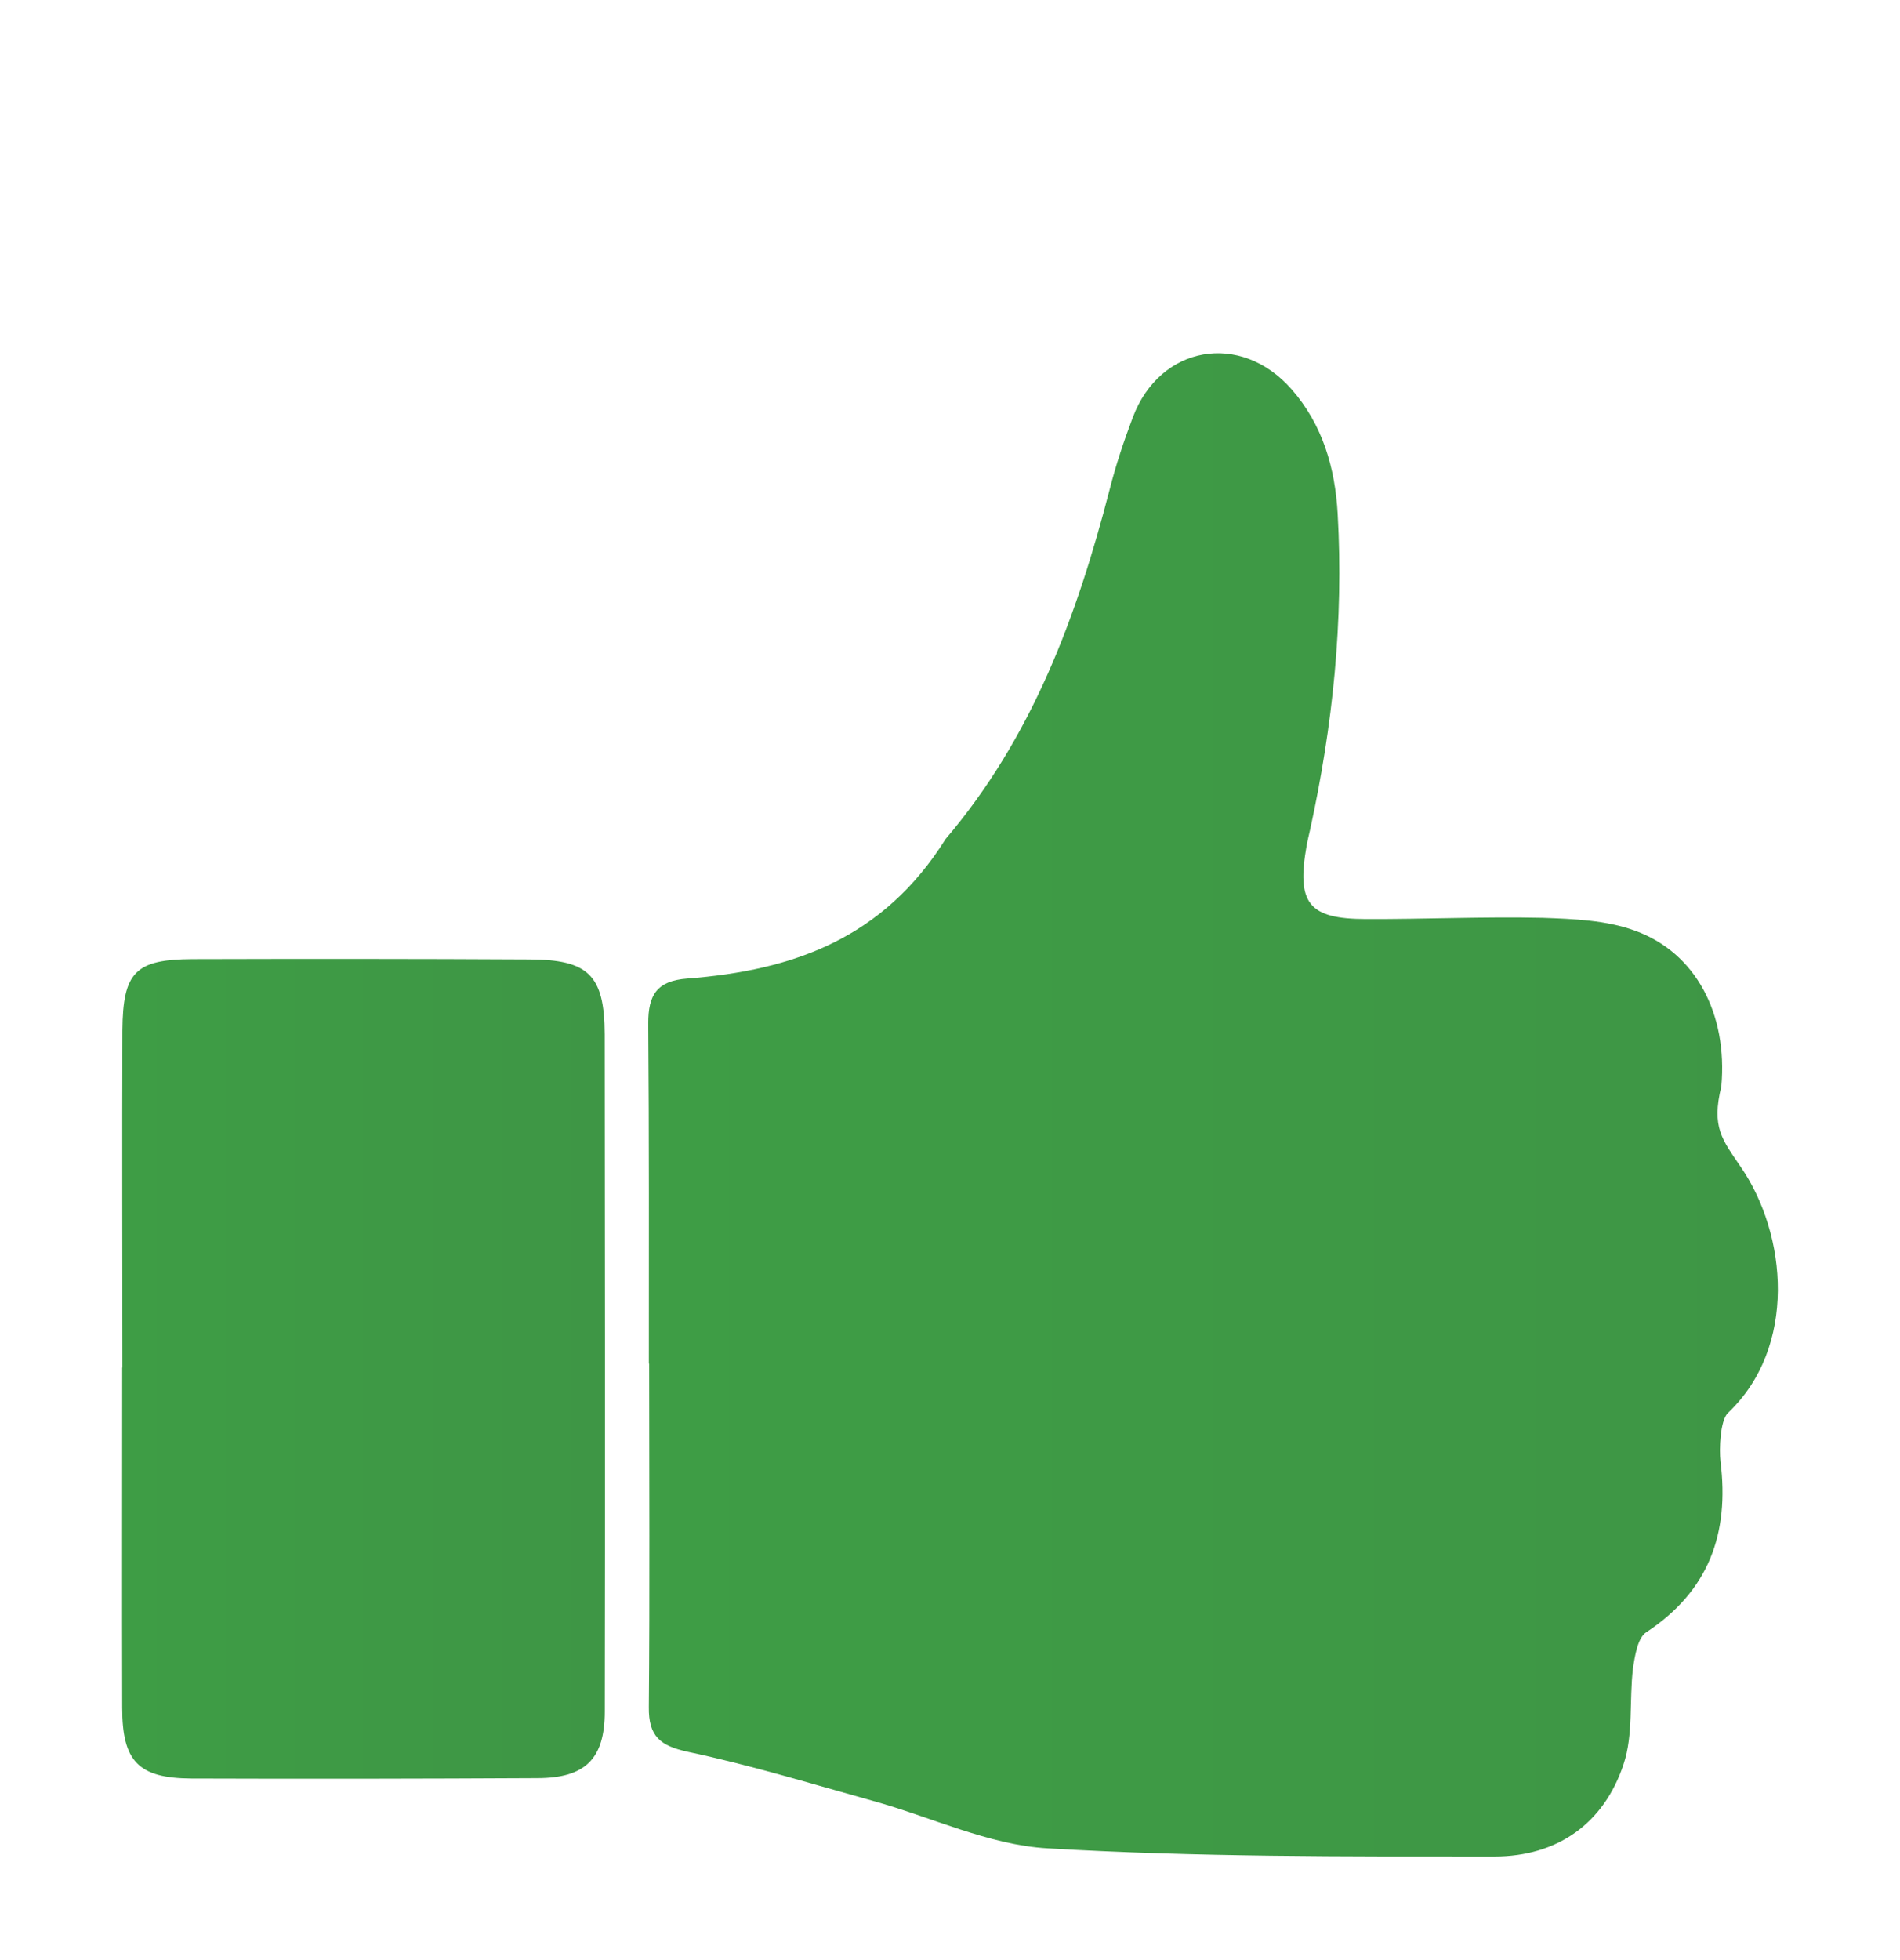 <svg xmlns="http://www.w3.org/2000/svg" xmlns:xlink="http://www.w3.org/1999/xlink" id="Layer_1" x="0px" y="0px" width="129px" height="133px" viewBox="0 0 129 133" xml:space="preserve">
<g>
	<defs>
		<rect id="SVGID_1_" x="8.284" y="23.982" width="112.433" height="102.018"></rect>
	</defs>
	<clipPath id="SVGID_2_">
		<use xlink:href="#SVGID_1_"></use>
	</clipPath>
	<linearGradient id="SVGID_3_" gradientUnits="userSpaceOnUse" x1="44.013" y1="74.986" x2="120.707" y2="74.986">
		<stop offset="0" style="stop-color:#3E9D45"></stop>
		<stop offset="1" style="stop-color:#3E9645"></stop>
	</linearGradient>
	<path clip-path="url(#SVGID_2_)" fill="url(#SVGID_3_)" d="M44.054,92.544c0-7.71,0.021-15.399-0.041-23.103   c0-1.89,0.568-2.869,2.636-3.026c7.238-0.555,13.332-2.739,17.557-9.477c5.882-6.902,8.915-15.119,11.14-23.74   c0.418-1.65,0.965-3.28,1.568-4.875c1.842-4.882,7.306-5.854,10.778-1.903c2.108,2.41,2.951,5.32,3.129,8.457   c0.411,7.237-0.329,14.386-1.876,21.452c-0.082,0.335-0.158,0.692-0.226,1.027c-0.706,3.951,0.11,5.013,4.026,5.02   c4.012,0.014,7.991-0.171,11.983-0.083c2.115,0.076,4.348,0.158,6.293,0.877c4.101,1.486,6.292,5.635,5.848,10.565   c-0.686,2.787,0.068,3.615,1.32,5.464c3.157,4.588,3.849,12.236-0.876,16.701c-0.526,0.521-0.596,2.465-0.5,3.293   c0.609,4.896-0.794,8.799-5.046,11.592c-0.582,0.391-0.768,1.596-0.897,2.452c-0.26,2.17,0.035,4.485-0.637,6.498   c-1.336,4.039-4.512,6.265-8.765,6.265c-10.113,0-20.248,0.041-30.347-0.554c-3.985-0.227-7.902-2.13-11.853-3.219   c-4.177-1.164-8.32-2.431-12.551-3.328c-1.89-0.41-2.691-1.048-2.664-3.047c0.068-7.771,0.021-15.536,0.021-23.309H44.054z"></path>
	<linearGradient id="SVGID_4_" gradientUnits="userSpaceOnUse" x1="8.288" y1="92.901" x2="41.077" y2="92.901">
		<stop offset="0" style="stop-color:#3E9D45"></stop>
		<stop offset="1" style="stop-color:#3E9645"></stop>
	</linearGradient>
	<path clip-path="url(#SVGID_2_)" fill="url(#SVGID_4_)" d="M8.311,92.805c0-7.628-0.027-15.242,0-22.87   c0.034-3.979,0.883-4.821,4.779-4.841c7.622-0.021,15.235-0.021,22.864,0.021c3.999,0.014,5.087,1.068,5.101,5.081   c0.02,15.325,0.034,30.628,0.006,45.953c0,3.226-1.321,4.525-4.567,4.533c-7.84,0.041-15.68,0.054-23.507,0.026   c-3.588-0.026-4.69-1.157-4.69-4.807c-0.021-7.71,0-15.399,0-23.096H8.311z"></path>
</g>
</svg>